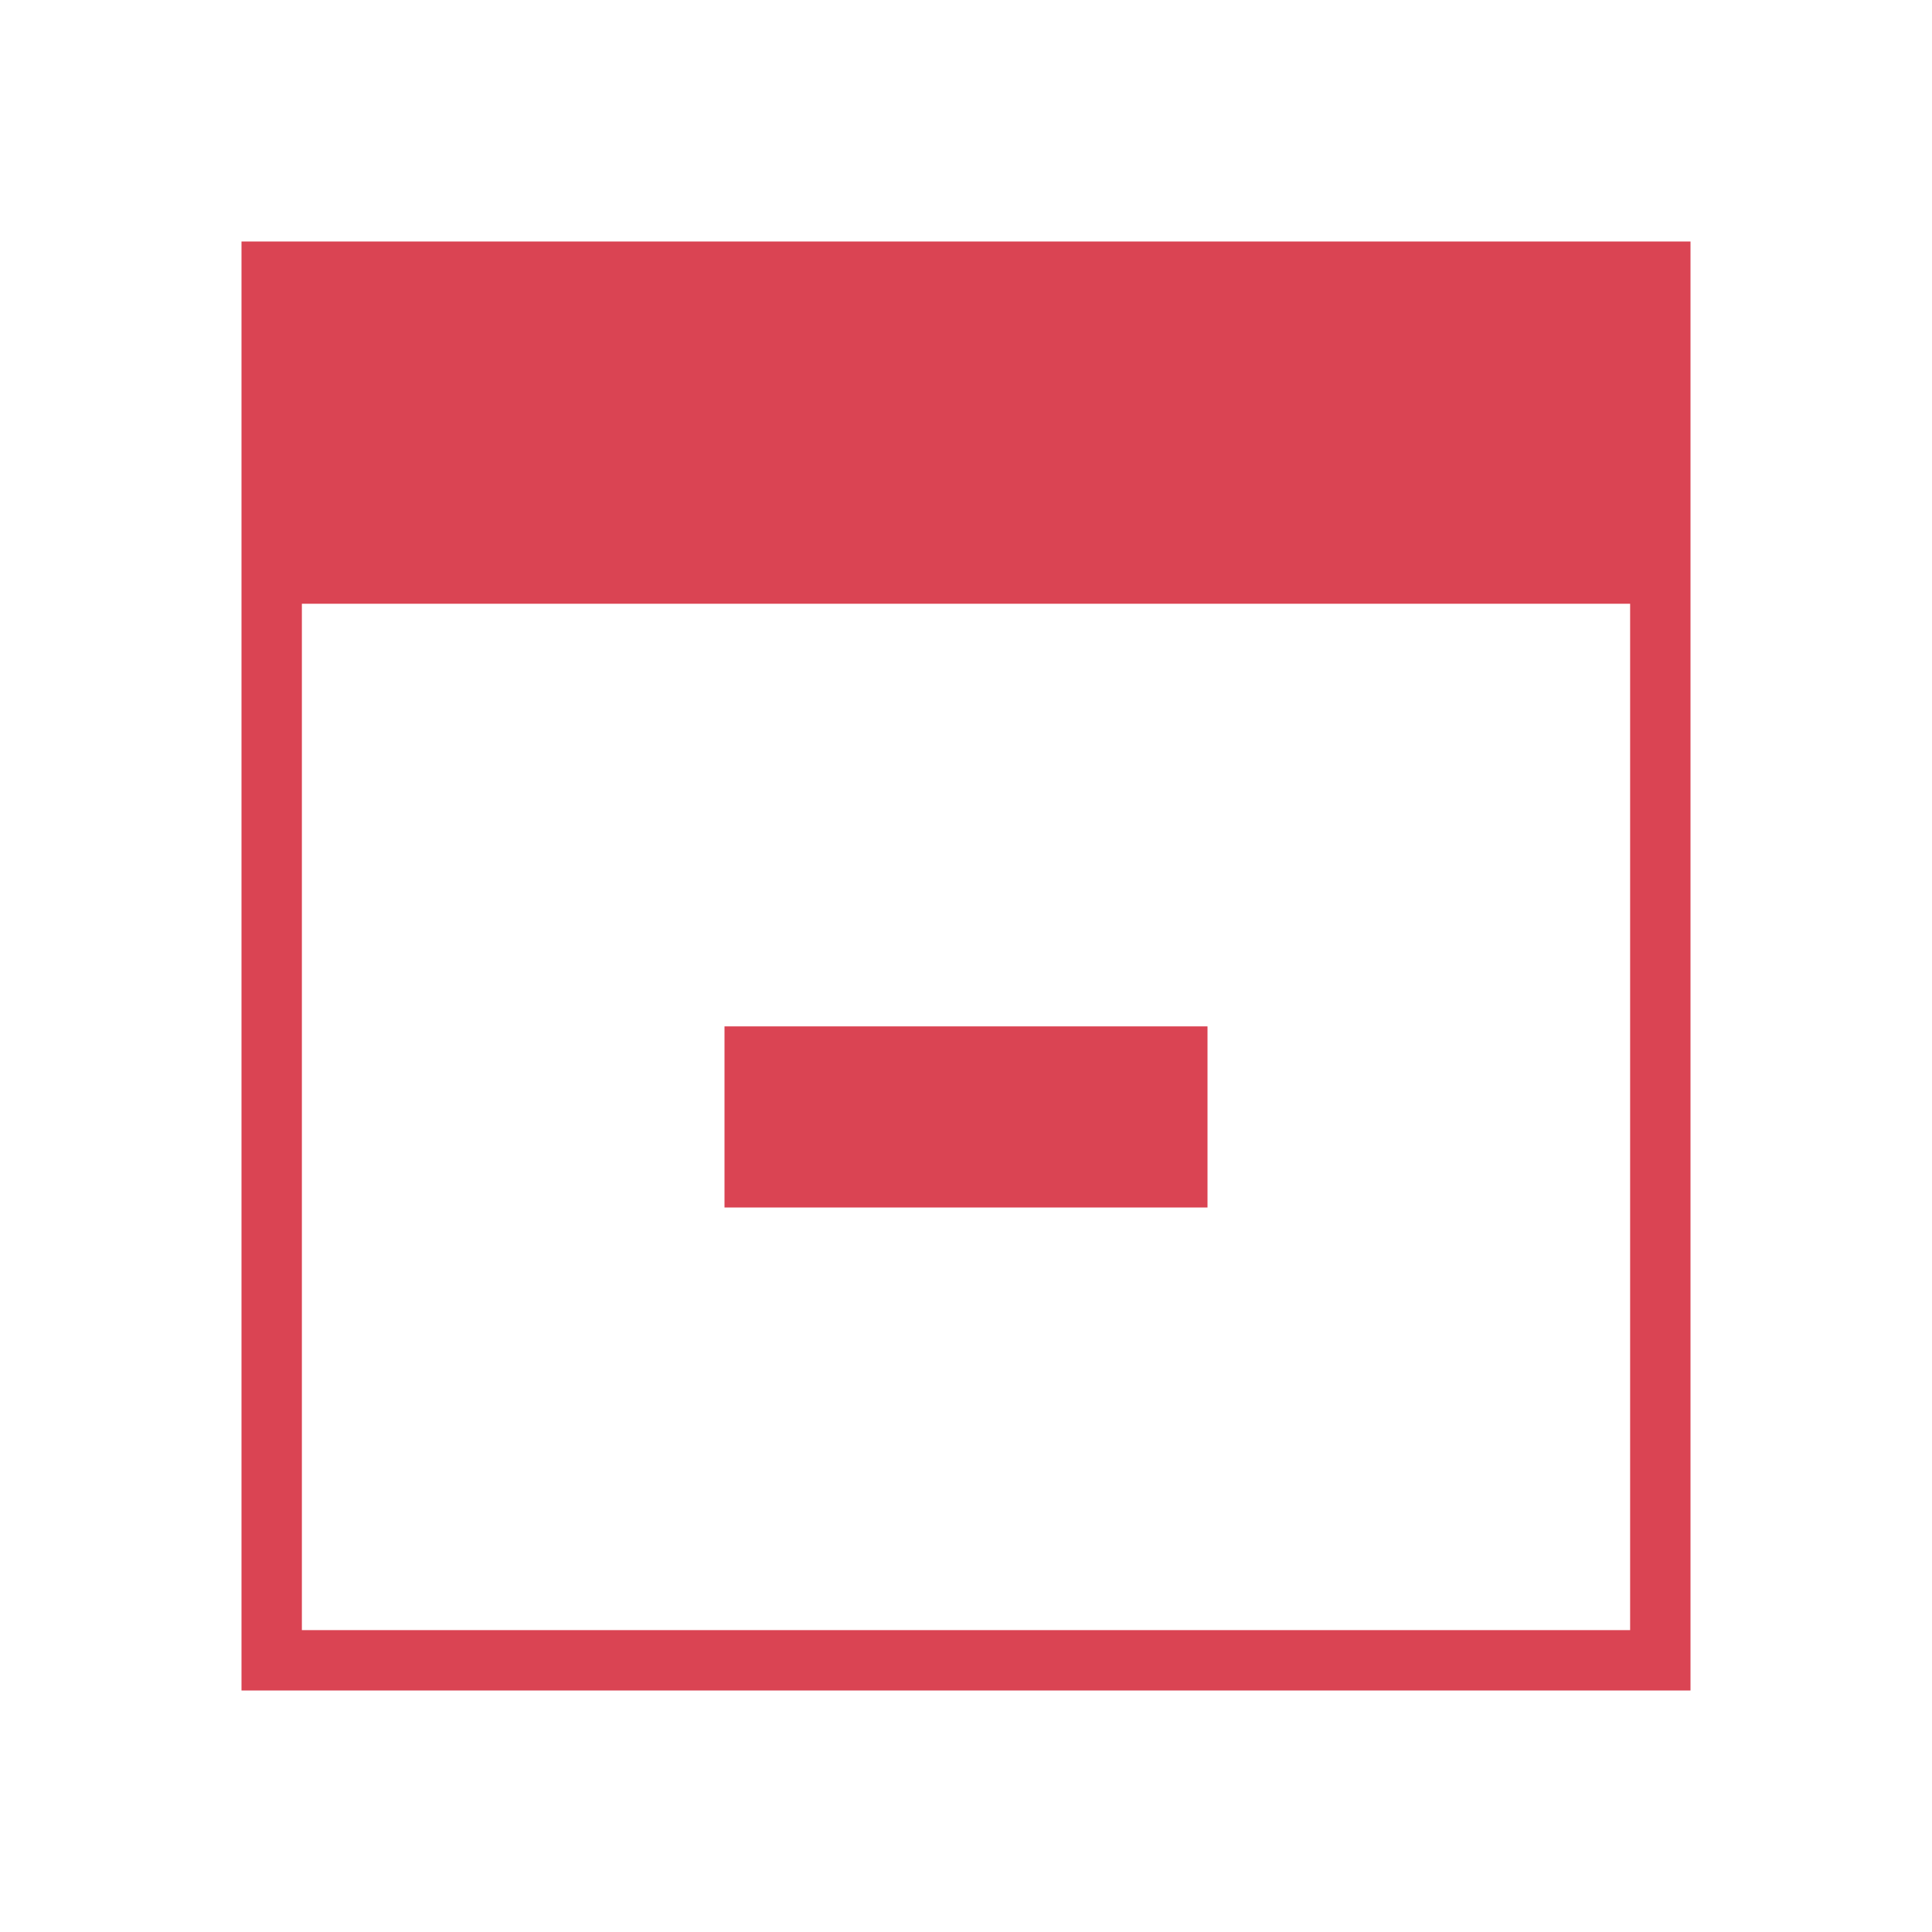 <svg xmlns="http://www.w3.org/2000/svg" viewBox="0 0 32 32">
 <g fill="#da4453" transform="translate(-384.57-515.8)">
  <path d="m388.57 519.8v24h24v-24zm1 6h22v17h-22z"/>
  <path d="m396.57 532.8h8v3h-8z"/>
 </g>
</svg>
